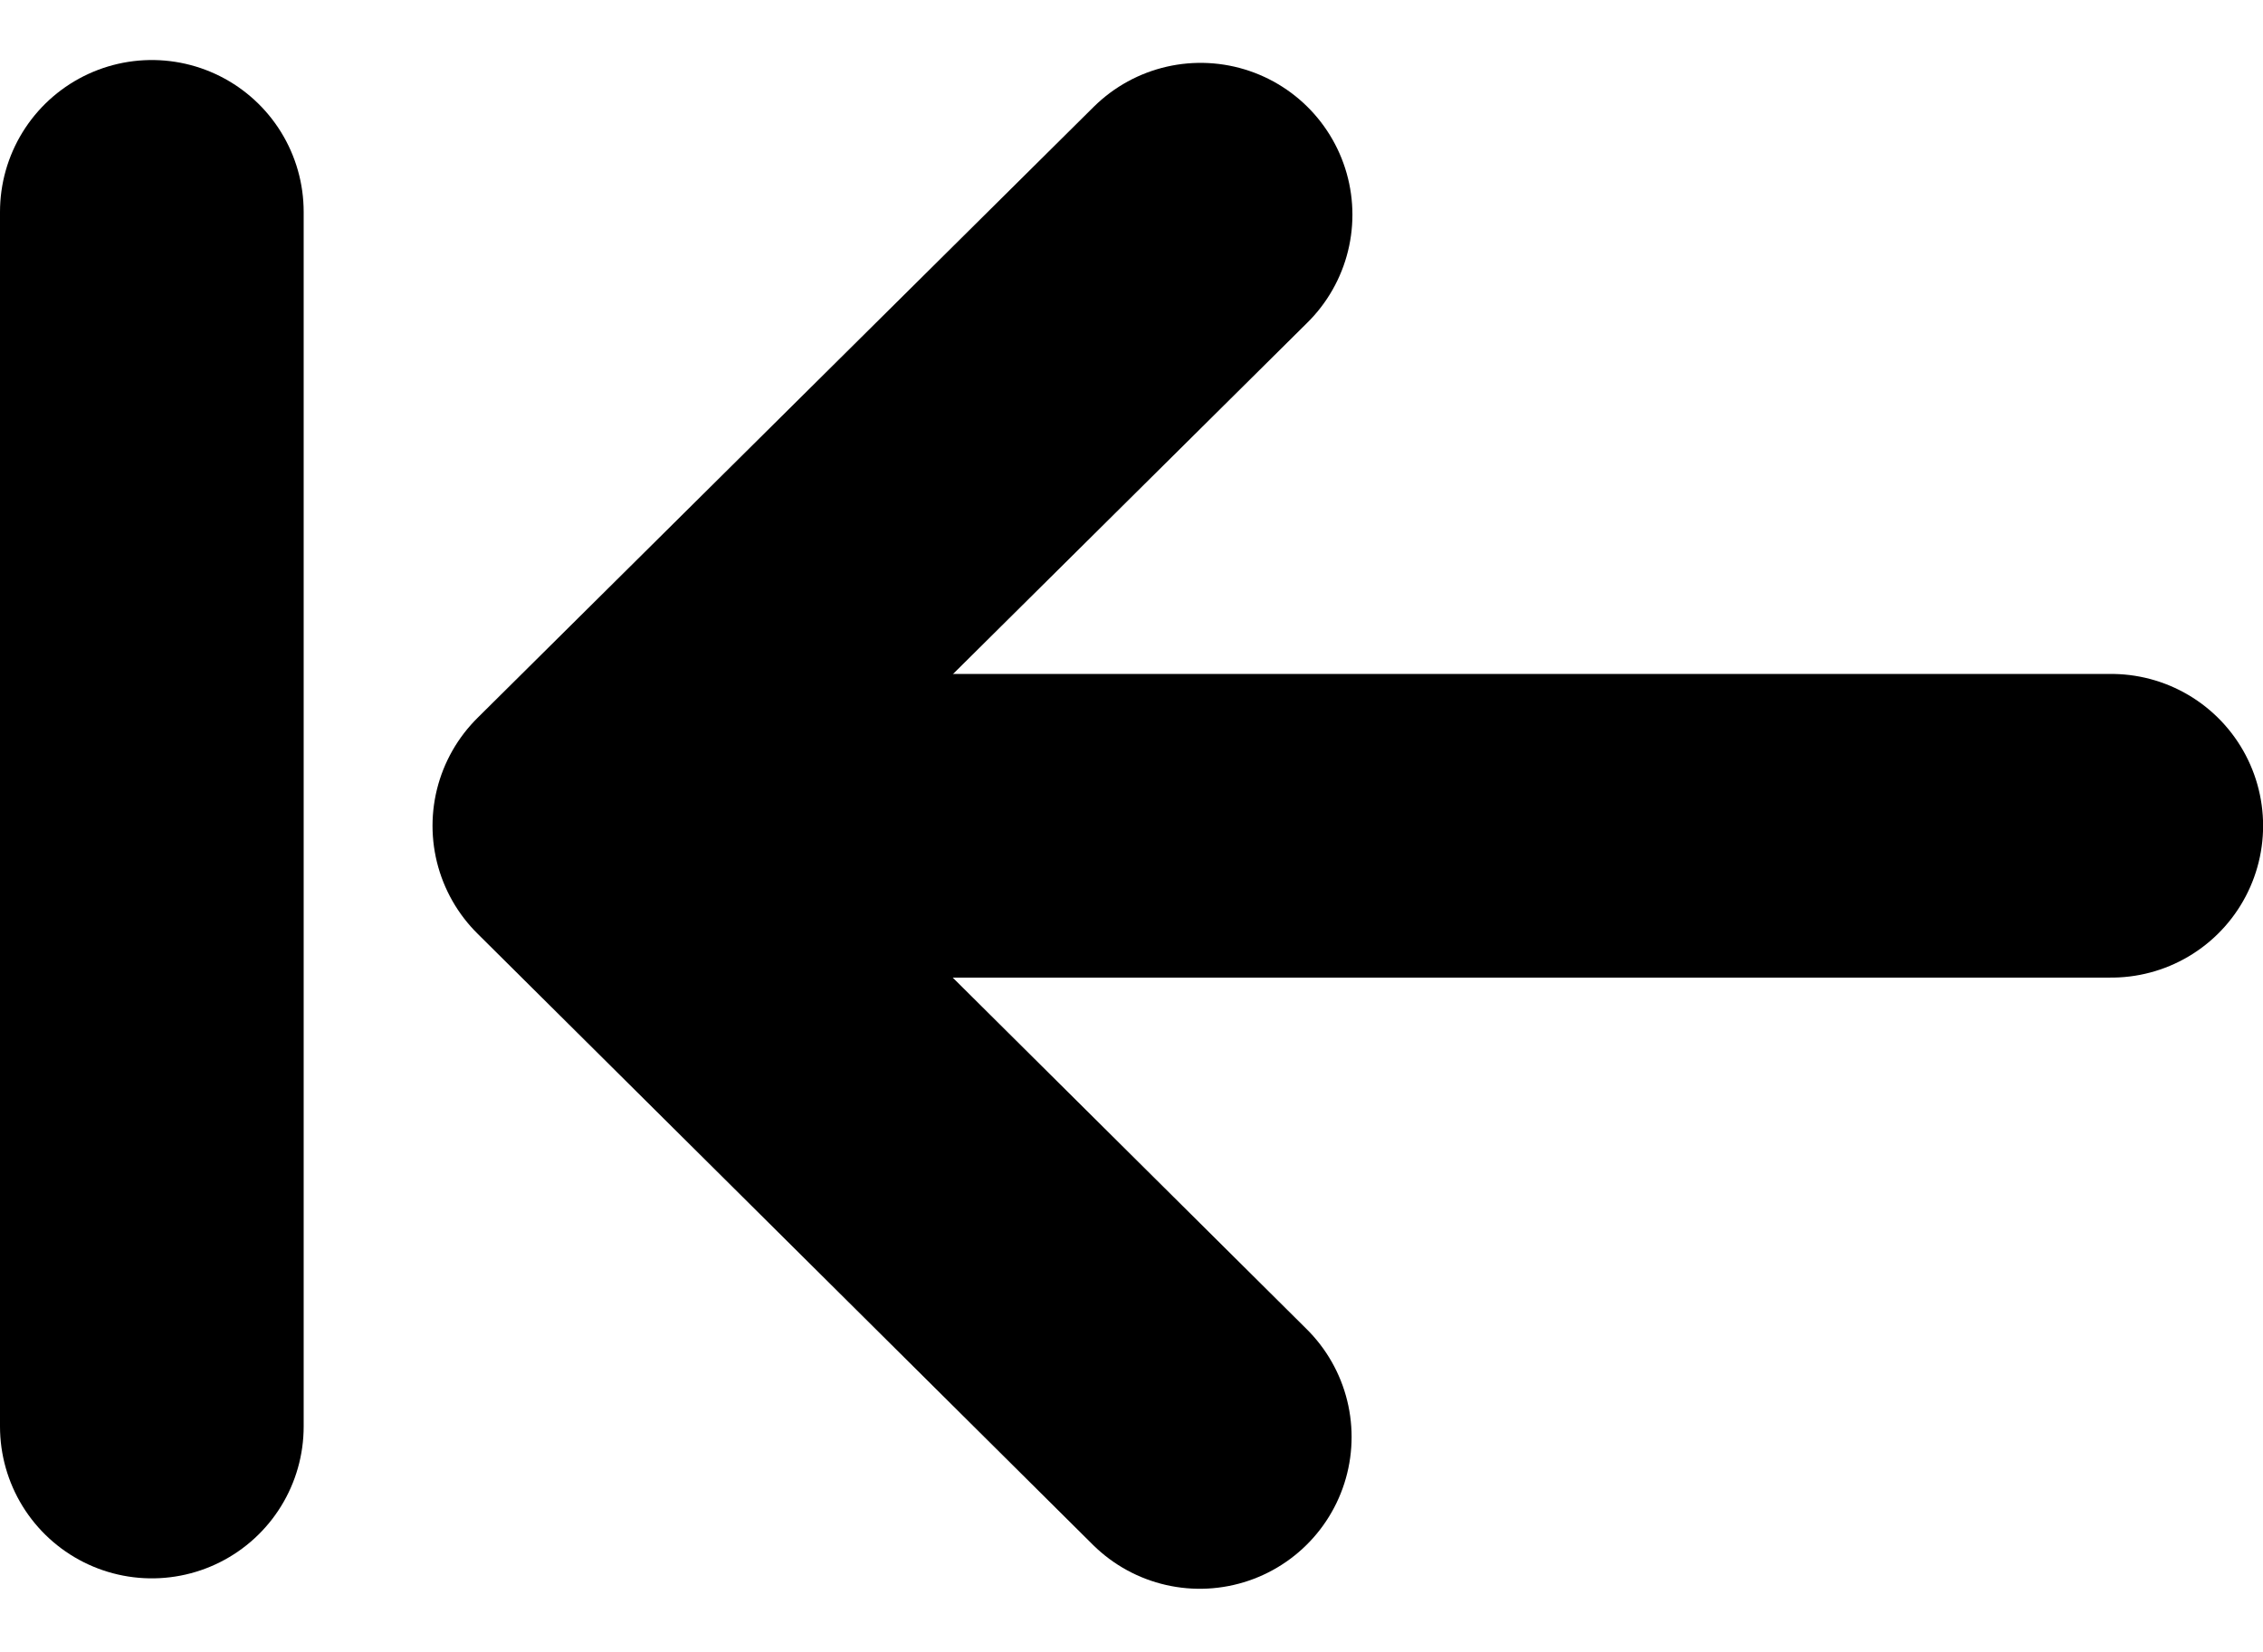 <svg xmlns="http://www.w3.org/2000/svg" width="22.357" height="16.317" viewBox="0 0 22.357 16.317">
  <g id="Download-Arrow" transform="translate(-3.821 -5.907)">
    <g id="Arrow" transform="translate(9.594 8.028)">
      <g id="Group_1217" data-name="Group 1217">
        <path id="Path_946" data-name="Path 946" d="M6.088,0,2.031,4.023,0,6.037l6.08,6.038" fill="none" stroke="#000000" stroke-linecap="round" stroke-linejoin="round" stroke-width="3"/>
        <line id="Line_180" data-name="Line 180" x1="11.643" transform="translate(3.442 6.037)" fill="none" stroke="#000000" stroke-linecap="round" stroke-width="3"/>
      </g>
    </g>
    <line id="Line_180-2" data-name="Line 180" y2="12" transform="translate(5.321 8)" fill="none" stroke="#000000" stroke-linecap="round" stroke-width="3"/>
  </g>
</svg>
